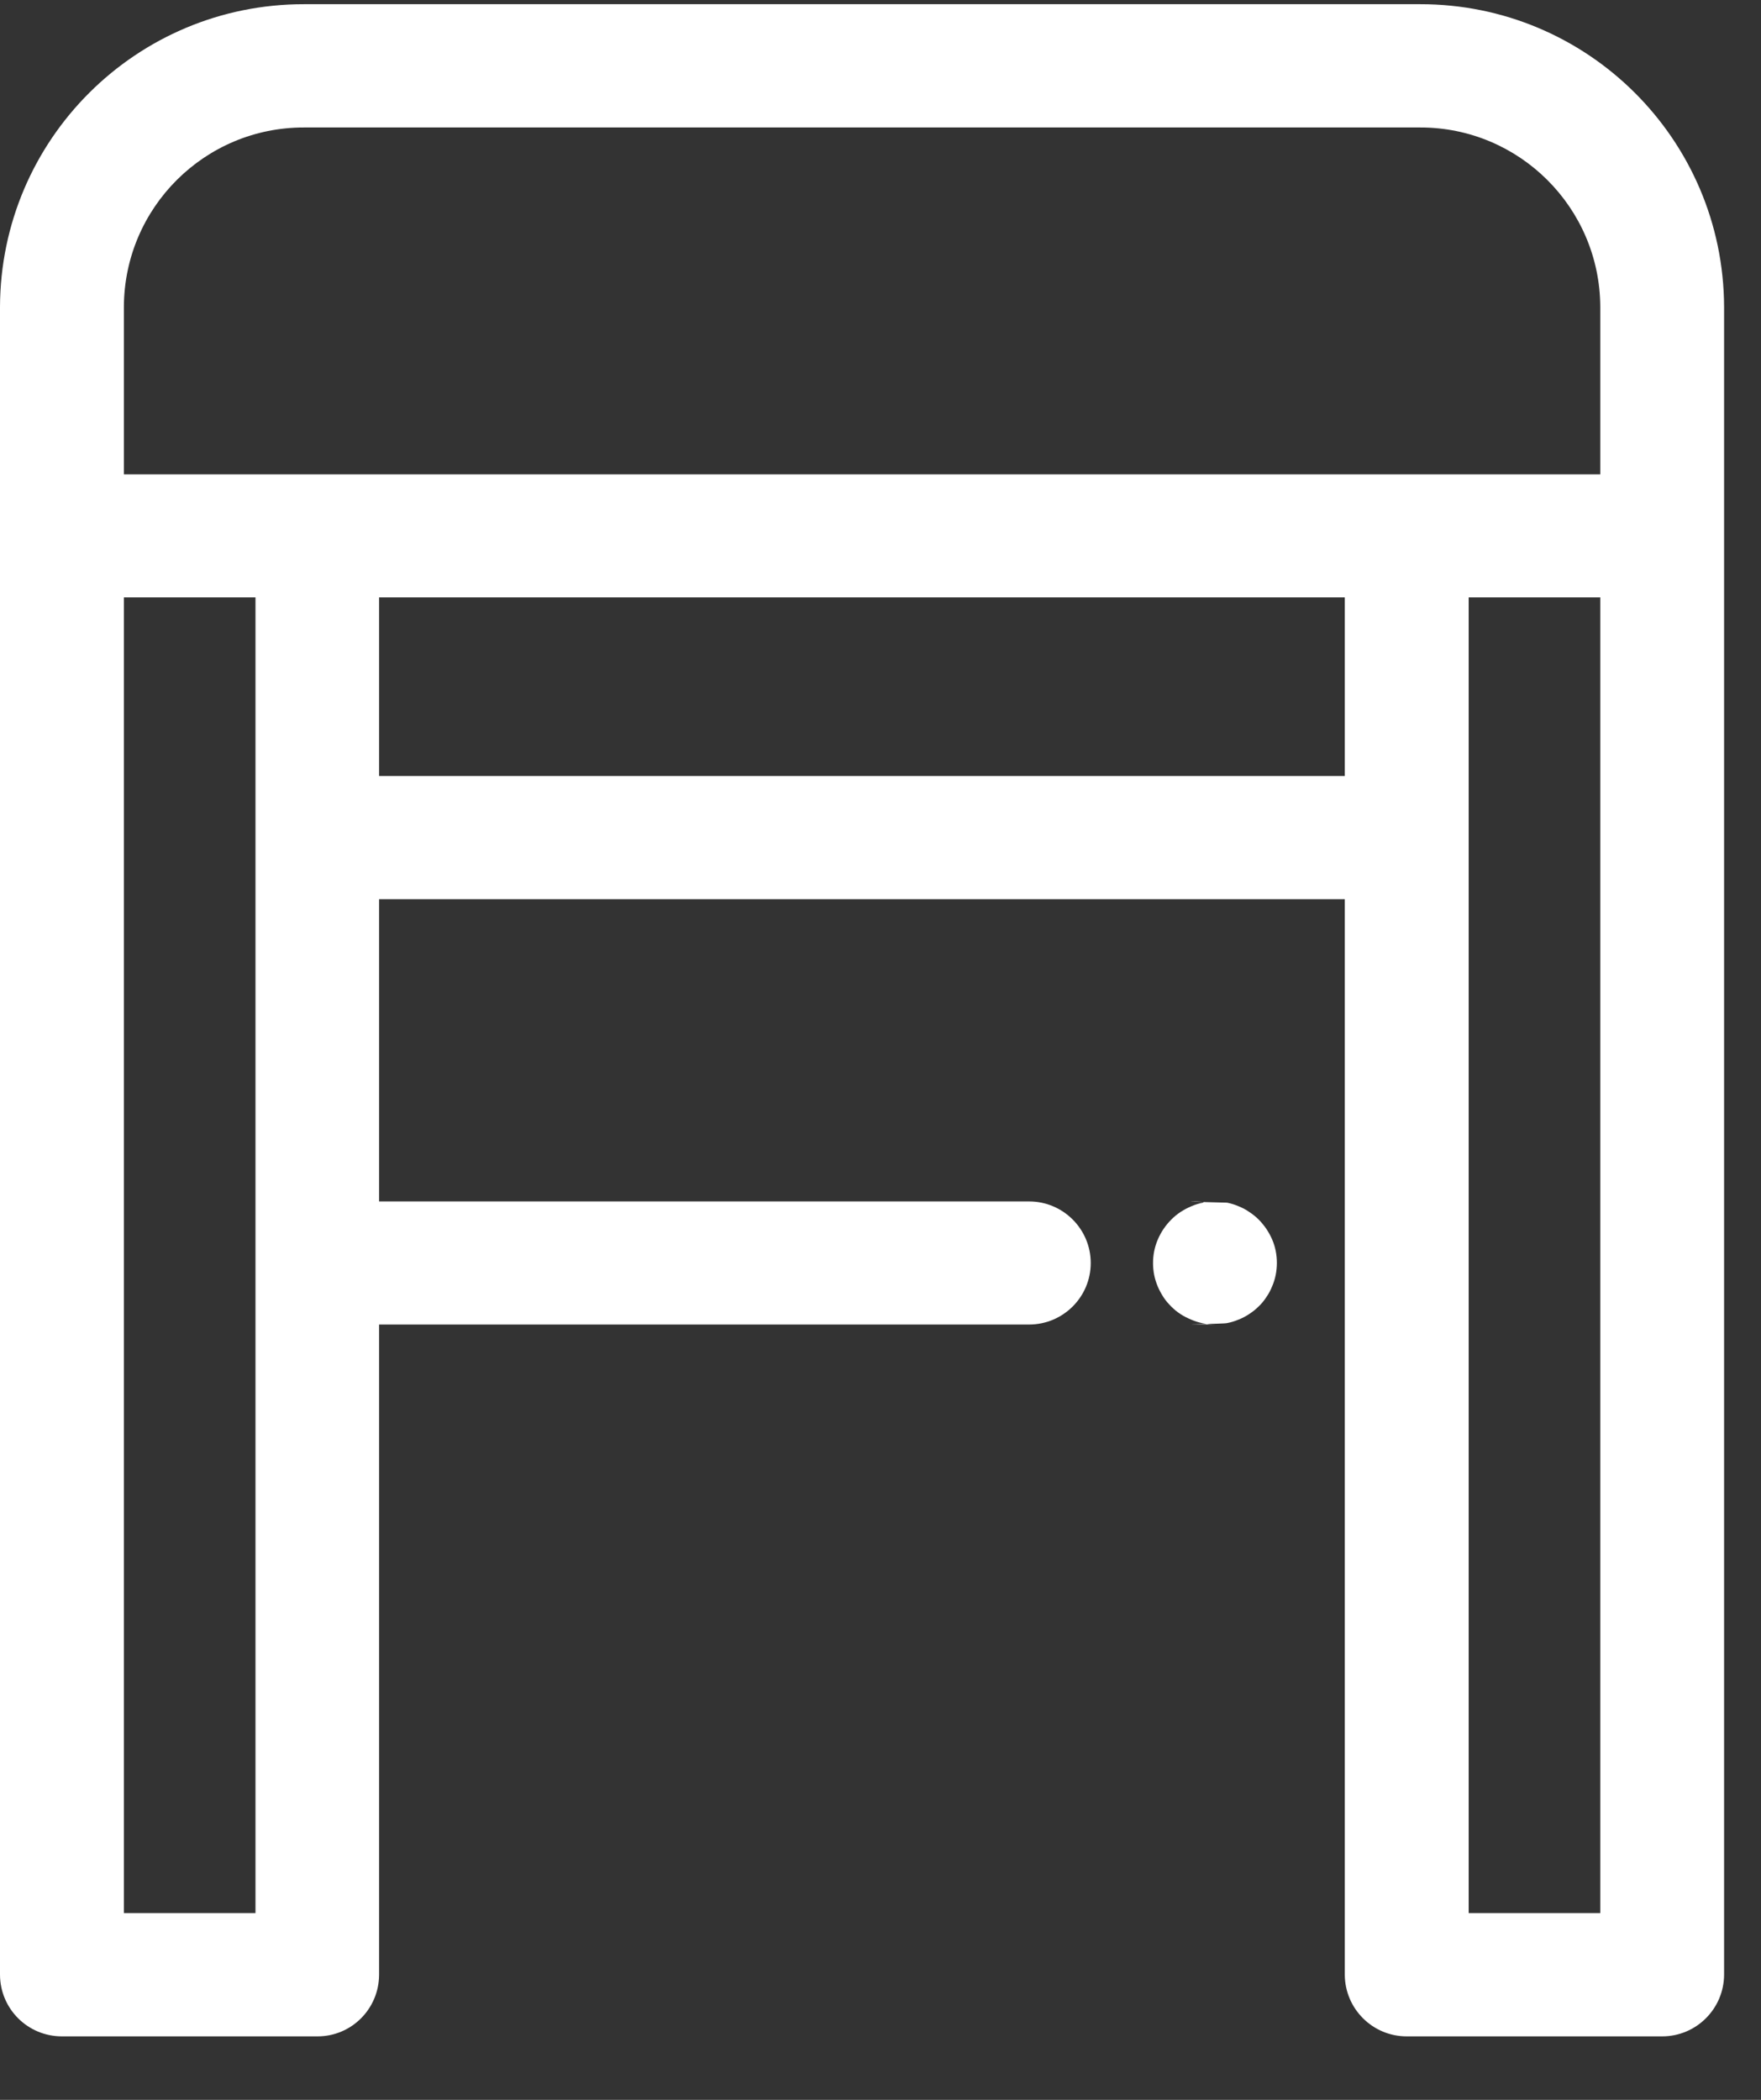 <svg 
 xmlns="http://www.w3.org/2000/svg"
 xmlns:xlink="http://www.w3.org/1999/xlink"
 width="26px" height="31px">
<rect width="100%" height="100%" fill="#333333" stroke="none"/>
<path fill-rule="evenodd"  fill="rgb(255, 255, 255)"
 d="M24.541,30.063 L20.769,30.063 C20.265,30.063 19.858,29.655 19.855,29.154 L19.855,13.275 L5.597,13.275 L5.597,17.737 L15.195,17.737 C15.696,17.737 16.104,18.145 16.104,18.646 C16.104,19.147 15.696,19.554 15.195,19.554 L5.597,19.554 L5.597,29.154 C5.595,29.658 5.187,30.066 4.683,30.063 L0.914,30.063 C0.410,30.063 0.003,29.658 -0.000,29.154 L-0.000,4.530 C0.009,2.057 2.016,0.059 4.490,0.062 L20.966,0.062 C23.439,0.059 25.446,2.057 25.455,4.530 L25.455,29.154 C25.452,29.655 25.045,30.063 24.541,30.063 L24.541,30.063 ZM21.684,8.819 L21.684,28.243 L23.627,28.243 L23.627,8.819 L21.684,8.819 L21.684,8.819 ZM1.829,8.819 L1.829,28.243 L3.772,28.243 L3.772,8.819 L1.829,8.819 ZM5.597,8.819 L5.597,11.456 L19.855,11.456 L19.855,8.819 L5.597,8.819 L5.597,8.819 ZM4.490,1.882 C3.024,1.879 1.835,3.065 1.829,4.530 L1.829,7.003 L23.627,7.003 L23.627,4.530 C23.621,3.065 22.431,1.879 20.966,1.882 L4.490,1.882 ZM17.938,19.554 C17.877,19.554 17.818,19.548 17.759,19.536 C17.701,19.524 17.645,19.507 17.590,19.483 C17.534,19.460 17.481,19.434 17.431,19.401 C17.381,19.369 17.335,19.331 17.294,19.290 C17.253,19.249 17.211,19.202 17.179,19.152 C17.147,19.103 17.118,19.050 17.094,18.994 C17.071,18.939 17.053,18.883 17.041,18.824 C17.018,18.707 17.018,18.587 17.041,18.470 C17.053,18.411 17.071,18.353 17.094,18.300 C17.141,18.189 17.209,18.089 17.294,18.004 C17.378,17.919 17.478,17.855 17.590,17.808 C17.645,17.784 17.701,17.767 17.759,17.755 C17.877,17.731 17.1,17.731 18.117,17.755 C18.176,17.767 18.231,17.784 18.287,17.808 C18.343,17.831 18.395,17.857 18.445,17.893 C18.495,17.925 18.542,17.963 18.583,18.004 C18.624,18.045 18.662,18.092 18.697,18.142 C18.729,18.191 18.759,18.244 18.782,18.297 C18.806,18.353 18.823,18.408 18.835,18.467 C18.858,18.584 18.858,18.704 18.835,18.821 C18.823,18.880 18.806,18.936 18.782,18.991 C18.759,19.047 18.732,19.100 18.697,19.149 C18.665,19.199 18.627,19.246 18.583,19.287 C18.542,19.328 18.495,19.366 18.445,19.398 C18.395,19.431 18.343,19.460 18.287,19.481 C18.231,19.504 18.176,19.522 18.117,19.533 C18.058,19.548 17.1,19.554 17.938,19.554 L17.938,19.554 Z"/>
</svg>
